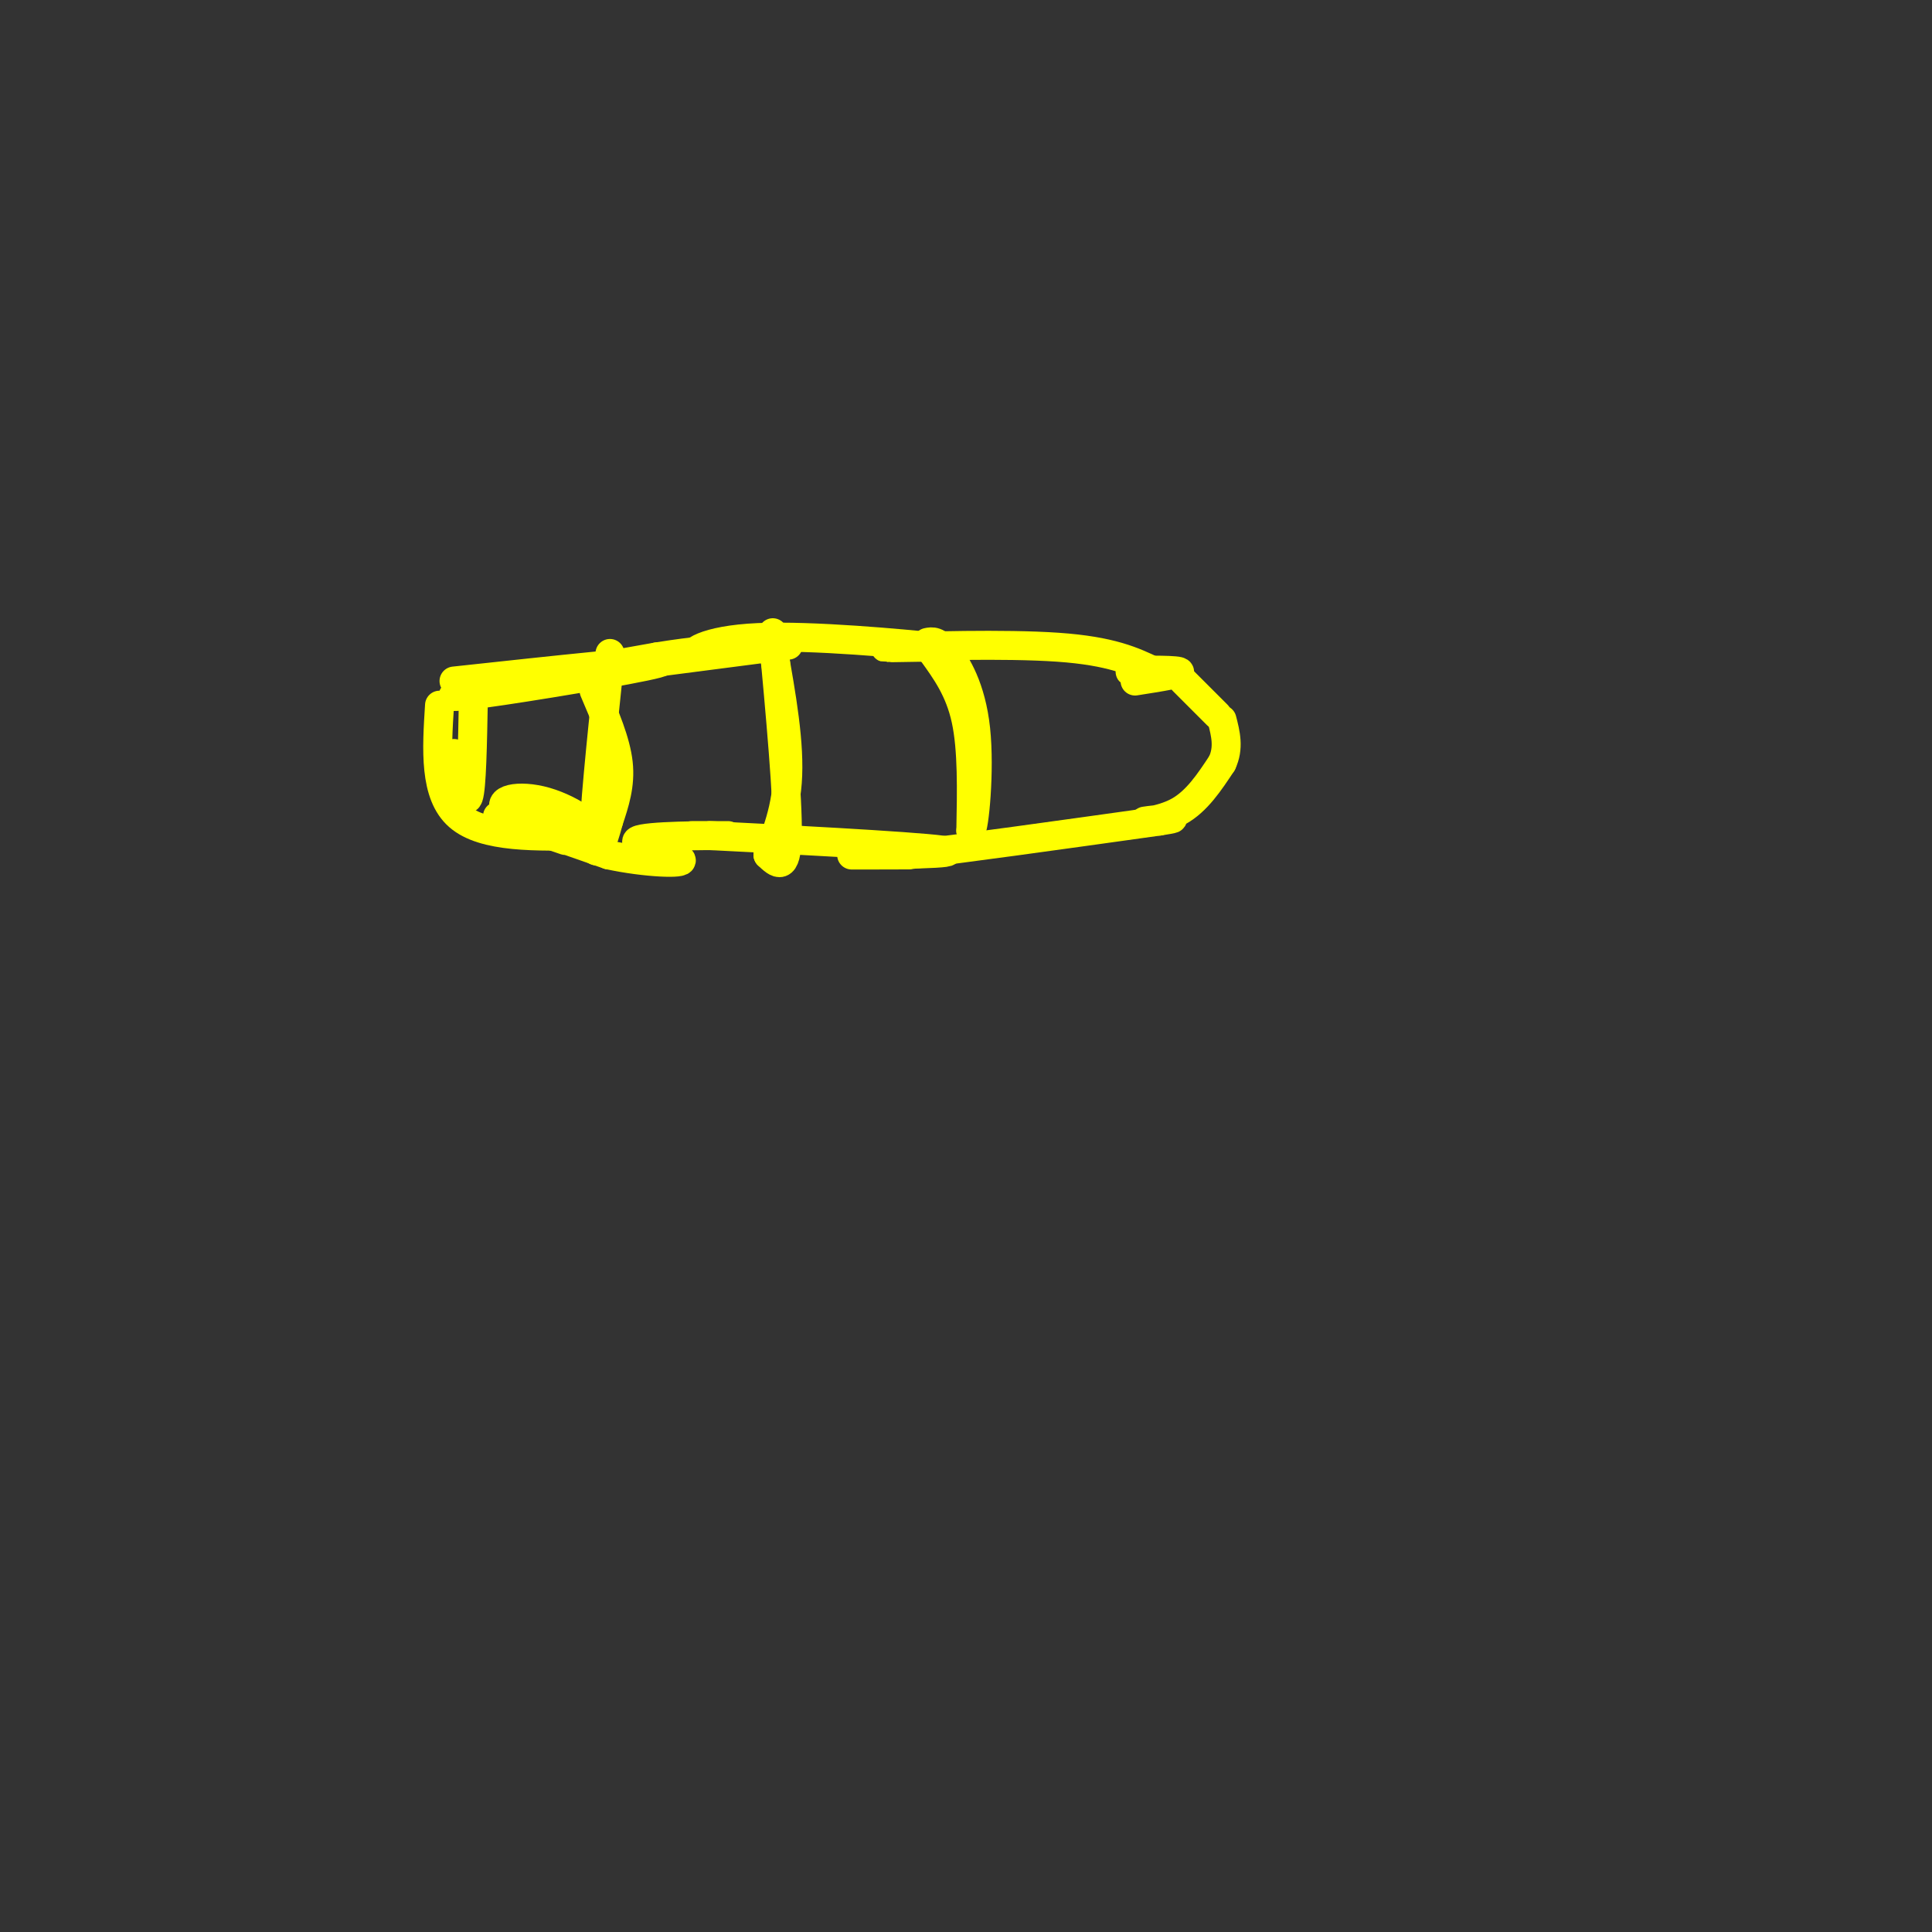 <svg viewBox='0 0 400 400' version='1.1' xmlns='http://www.w3.org/2000/svg' xmlns:xlink='http://www.w3.org/1999/xlink'><rect x="0" y="0" width="400" height="400" fill="#333333" stroke="none"/><g fill='none' stroke='#ffff00' stroke-width='6' stroke-linecap='round' stroke-linejoin='round'><path d='M94,141c21.500,-2.327 43.000,-4.655 43,-4c0.000,0.655 -21.500,4.292 -33,6c-11.500,1.708 -13.000,1.488 -6,0c7.000,-1.488 22.500,-4.244 38,-7'/><path d='M136,136c8.935,-1.427 12.271,-1.496 3,0c-9.271,1.496 -31.150,4.557 -26,4c5.150,-0.557 37.329,-4.730 47,-6c9.671,-1.270 -3.164,0.365 -16,2'/><path d='M144,136c-1.774,-0.714 1.792,-3.500 13,-4c11.208,-0.500 30.060,1.286 37,2c6.940,0.714 1.970,0.357 -3,0'/><path d='M191,134c-3.607,0.060 -11.125,0.208 -6,0c5.125,-0.208 22.893,-0.774 34,0c11.107,0.774 15.554,2.887 20,5'/><path d='M239,139c1.262,0.798 -5.583,0.292 -5,0c0.583,-0.292 8.595,-0.369 10,0c1.405,0.369 -3.798,1.185 -9,2'/><path d='M245,141c0.000,0.000 7.000,7.000 7,7'/><path d='M98,145c-0.167,9.083 -0.333,18.167 -1,20c-0.667,1.833 -1.833,-3.583 -3,-9'/><path d='M91,146c-0.583,9.250 -1.167,18.500 4,23c5.167,4.500 16.083,4.250 27,4'/><path d='M122,173c2.898,-0.962 -3.356,-5.368 -9,-7c-5.644,-1.632 -10.678,-0.489 -8,2c2.678,2.489 13.067,6.324 12,6c-1.067,-0.324 -13.591,-4.807 -14,-5c-0.409,-0.193 11.295,3.903 23,8'/><path d='M126,177c7.822,1.691 15.878,1.917 15,1c-0.878,-0.917 -10.689,-2.978 -9,-4c1.689,-1.022 14.878,-1.006 18,-1c3.122,0.006 -3.822,0.002 -6,0c-2.178,-0.002 0.411,-0.001 3,0'/><path d='M147,173c12.452,0.619 42.083,2.167 48,3c5.917,0.833 -11.881,0.952 -17,1c-5.119,0.048 2.440,0.024 10,0'/><path d='M188,177c10.333,-1.167 31.167,-4.083 52,-7'/><path d='M240,170c7.060,-1.083 -1.292,-0.292 -3,0c-1.708,0.292 3.226,0.083 7,-2c3.774,-2.083 6.387,-6.042 9,-10'/><path d='M253,158c1.500,-3.167 0.750,-6.083 0,-9'/><path d='M123,143c2.250,5.250 4.500,10.500 5,15c0.500,4.500 -0.750,8.250 -2,12'/><path d='M126,170c-1.111,4.311 -2.889,9.089 -3,4c-0.111,-5.089 1.444,-20.044 3,-35'/><path d='M126,139c0.500,-6.000 0.250,-3.500 0,-1'/><path d='M160,131c1.583,17.167 3.167,34.333 3,42c-0.167,7.667 -2.083,5.833 -4,4'/><path d='M159,177c0.400,-1.467 3.400,-7.133 4,-15c0.600,-7.867 -1.200,-17.933 -3,-28'/><path d='M193,135c2.833,3.917 5.667,7.833 7,14c1.333,6.167 1.167,14.583 1,23'/><path d='M201,172c0.690,-0.262 1.917,-12.417 1,-21c-0.917,-8.583 -3.976,-13.595 -6,-16c-2.024,-2.405 -3.012,-2.202 -4,-2'/></g>
</svg>